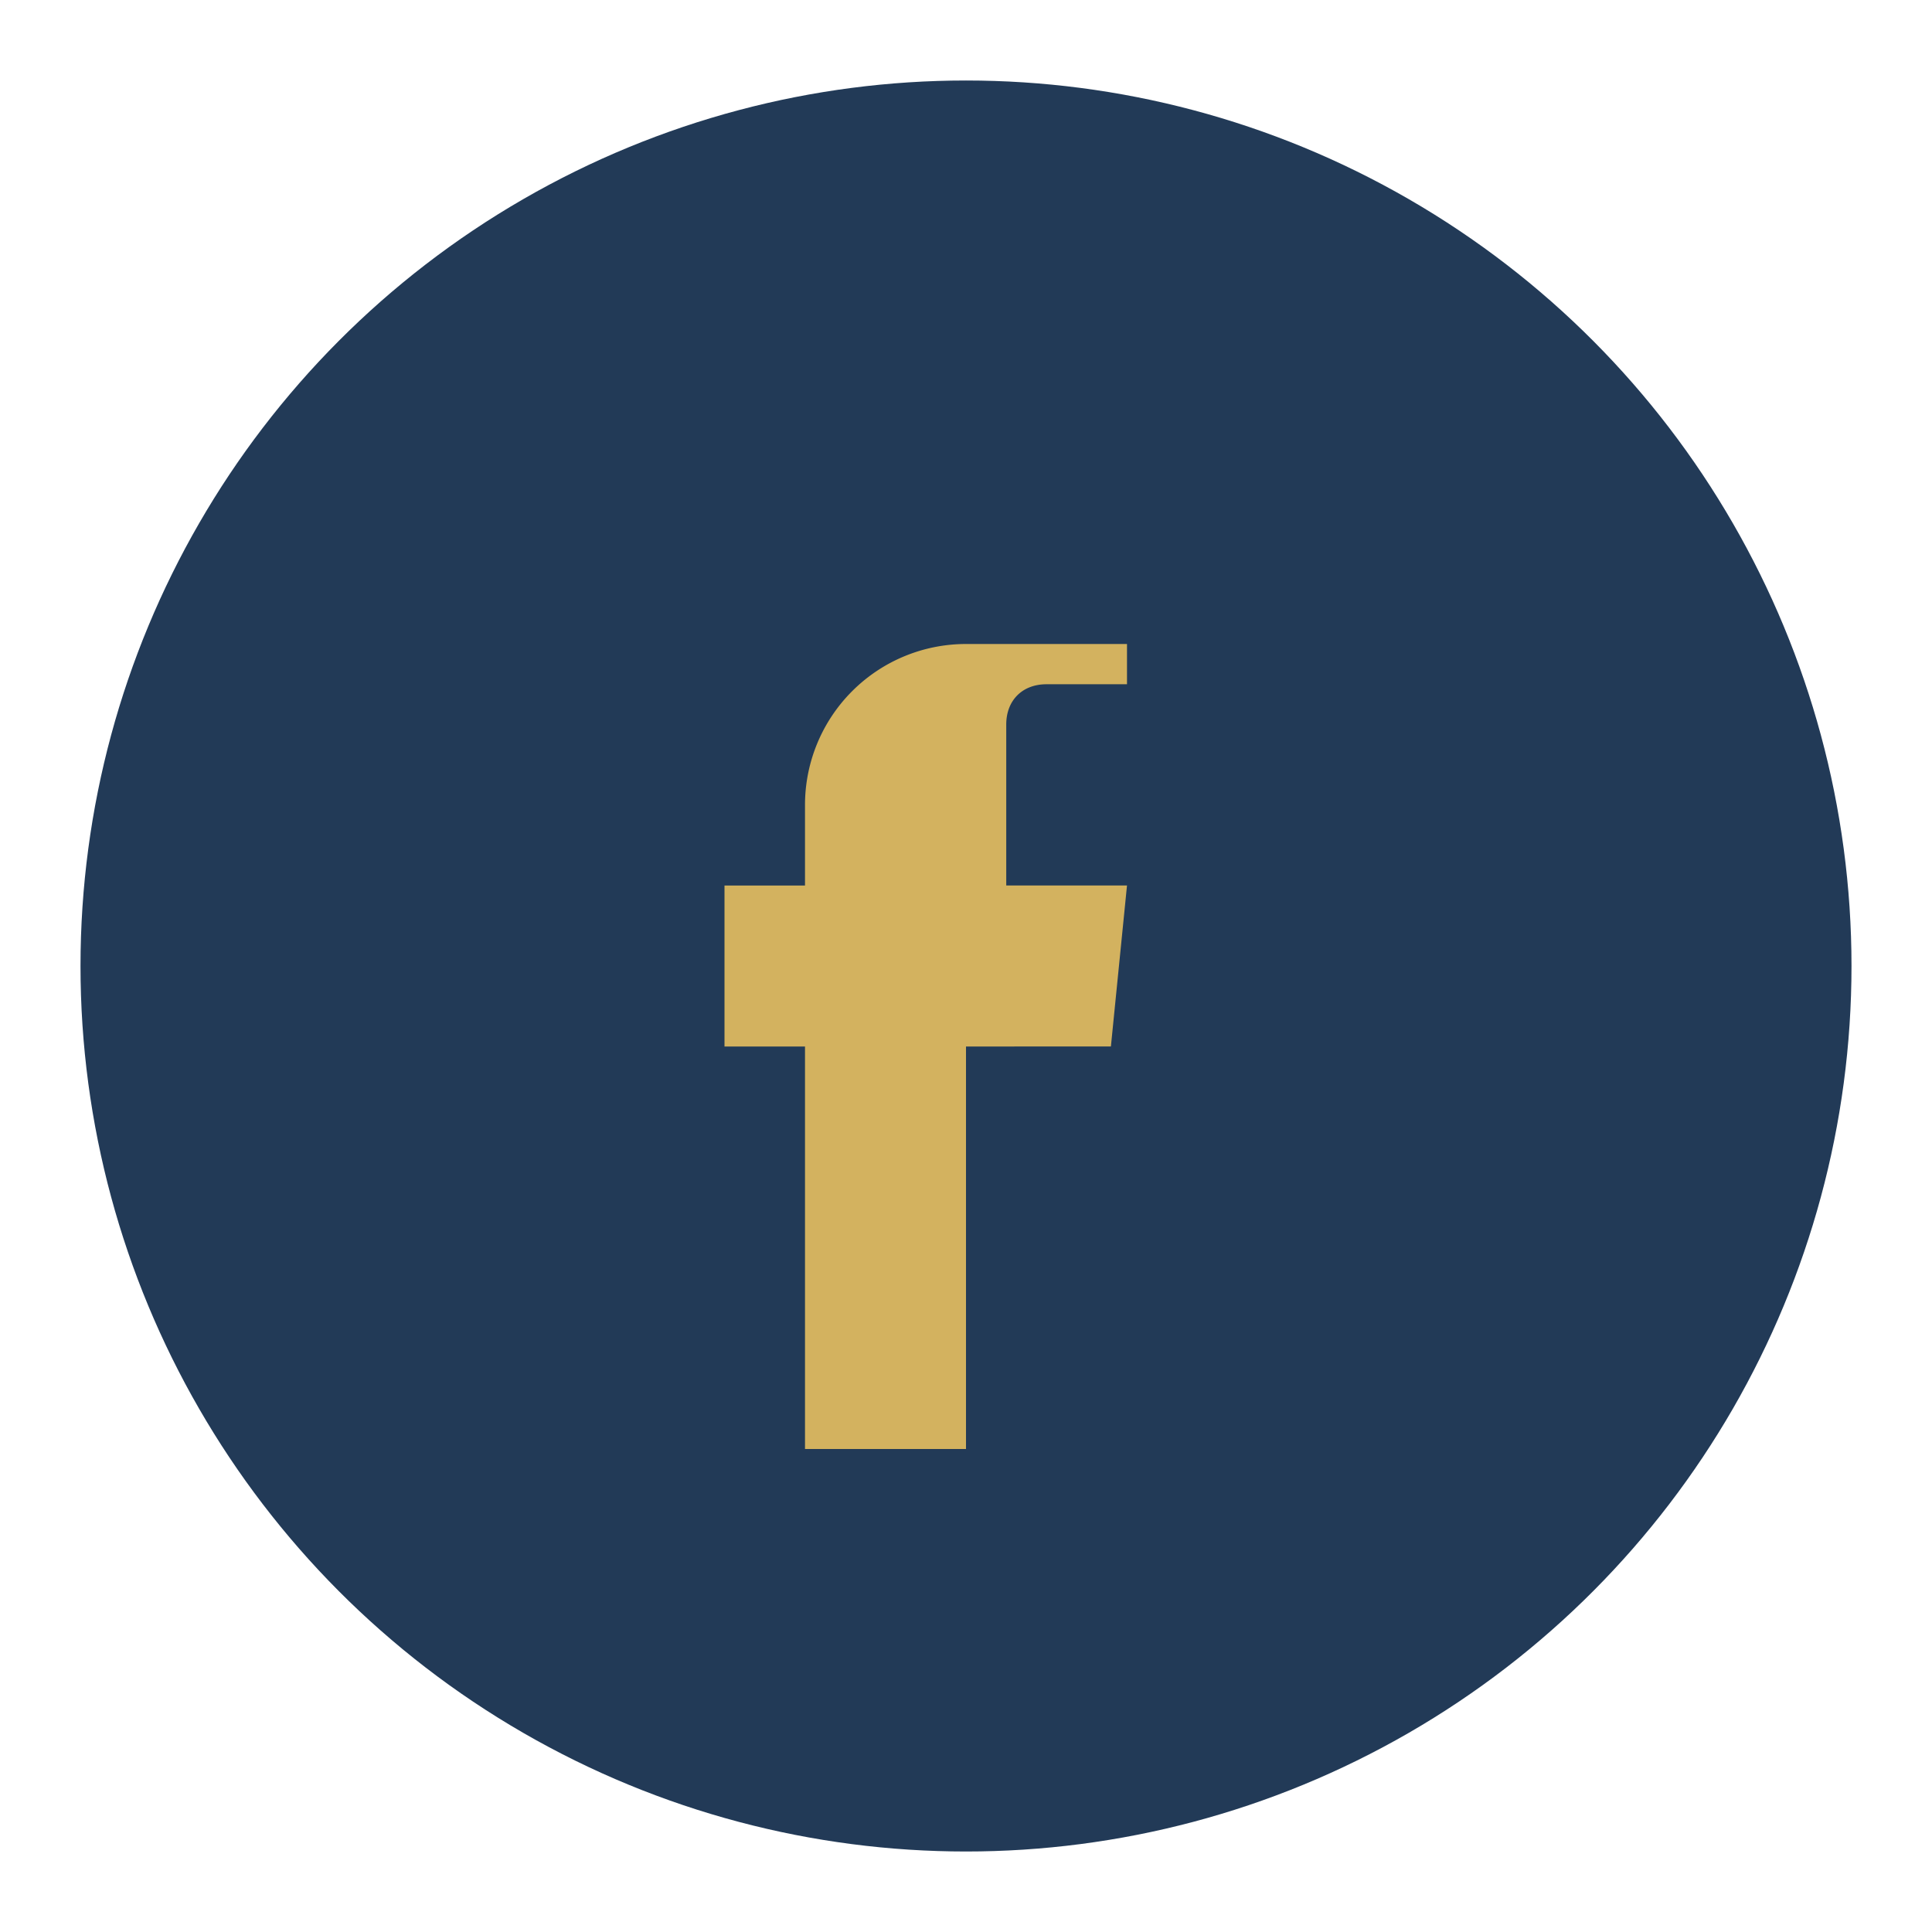 <?xml version="1.0" encoding="UTF-8"?>
<svg xmlns="http://www.w3.org/2000/svg" width="24" height="24" viewBox="0 0 24 24"><circle cx="12" cy="12" r="11" fill="#223A57"/><path d="M14 8.5h-1c-.3 0-.5.2-.5.5V11h1.5l-.2 2H12v5h-2v-5h-1v-2h1v-1a2 2 0 012-2h2z" fill="#D3B25F"/></svg>